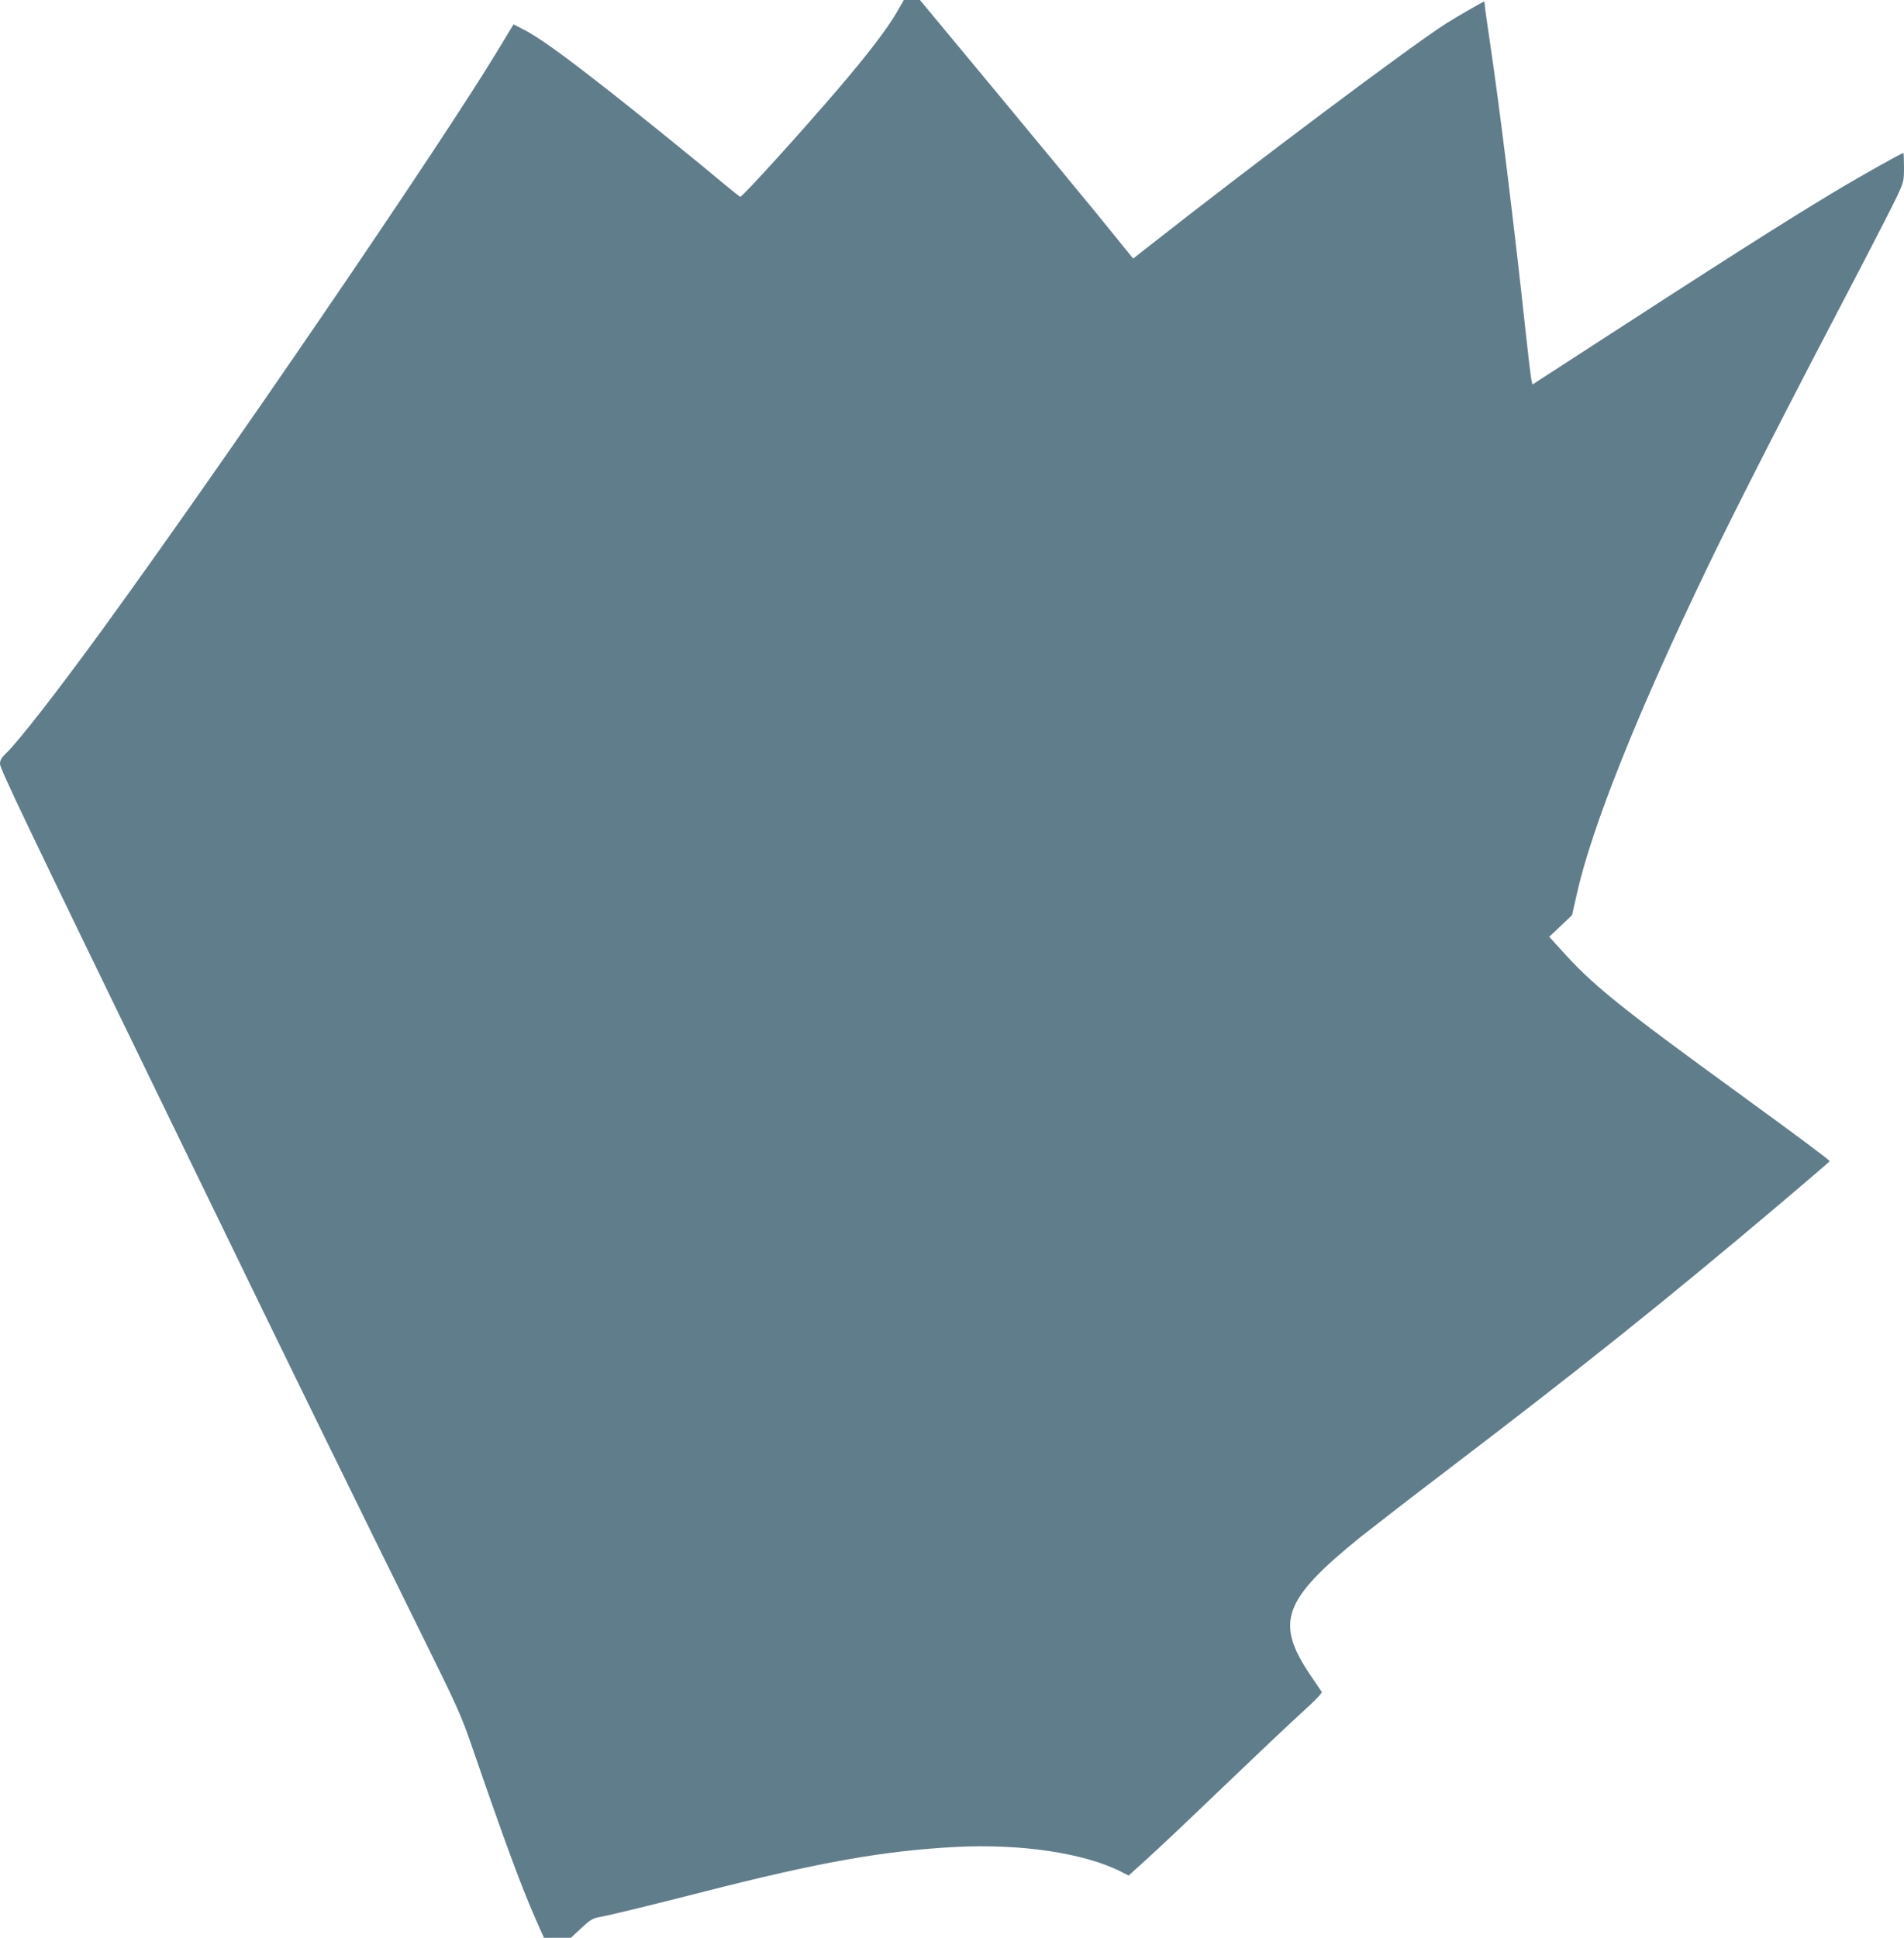 <?xml version="1.0" standalone="no"?>
<!DOCTYPE svg PUBLIC "-//W3C//DTD SVG 20010904//EN"
 "http://www.w3.org/TR/2001/REC-SVG-20010904/DTD/svg10.dtd">
<svg version="1.0" xmlns="http://www.w3.org/2000/svg"
 width="1258pt" height="1280pt" viewBox="0 0 1258 1280"
 preserveAspectRatio="xMidYMid meet">
<g transform="translate(0,1280) scale(0.1,-0.1)"
fill="#607d8b" stroke="none">
<path d="M5926 12720 c-64 -110 -193 -279 -382 -500 -244 -286 -638 -720 -653
-720 -3 0 -53 40 -111 88 -153 129 -560 458 -745 603 -338 265 -481 367 -591
422 l-51 26 -98 -162 c-383 -635 -1814 -2730 -2623 -3842 -301 -413 -545 -726
-631 -810 -31 -29 -41 -47 -41 -71 0 -32 163 -373 1150 -2404 92 -190 242
-498 333 -685 412 -850 914 -1875 1297 -2650 248 -502 267 -543 346 -774 215
-623 320 -906 411 -1113 l57 -128 89 0 89 0 69 64 c61 57 75 65 131 75 78 15
344 80 673 164 766 196 1194 272 1670 297 432 22 848 -40 1091 -163 l51 -26
117 106 c65 58 294 274 508 480 215 206 450 428 524 495 79 71 131 125 127
132 -4 6 -36 54 -72 106 -240 354 -186 502 334 922 72 57 321 250 555 428 896
682 1460 1133 2212 1769 180 152 327 278 327 281 0 7 -226 175 -589 439 -808
587 -980 726 -1194 966 l-70 77 76 72 75 71 28 125 c97 445 401 1207 875 2190
195 404 515 1030 1023 2000 93 179 192 372 219 429 47 100 48 106 48 197 0 52
-2 94 -4 94 -9 0 -291 -158 -416 -233 -366 -219 -777 -481 -1825 -1161 l-210
-136 -7 32 c-4 18 -21 161 -38 318 -72 670 -172 1486 -235 1906 -19 127 -35
240 -35 252 0 12 -2 22 -4 22 -6 0 -190 -106 -251 -145 -235 -150 -1264 -921
-1989 -1491 l-79 -62 -245 302 c-136 165 -412 501 -616 746 -203 245 -409 493
-459 553 l-89 107 -53 0 -53 0 -46 -80z"/>
</g>
</svg>
